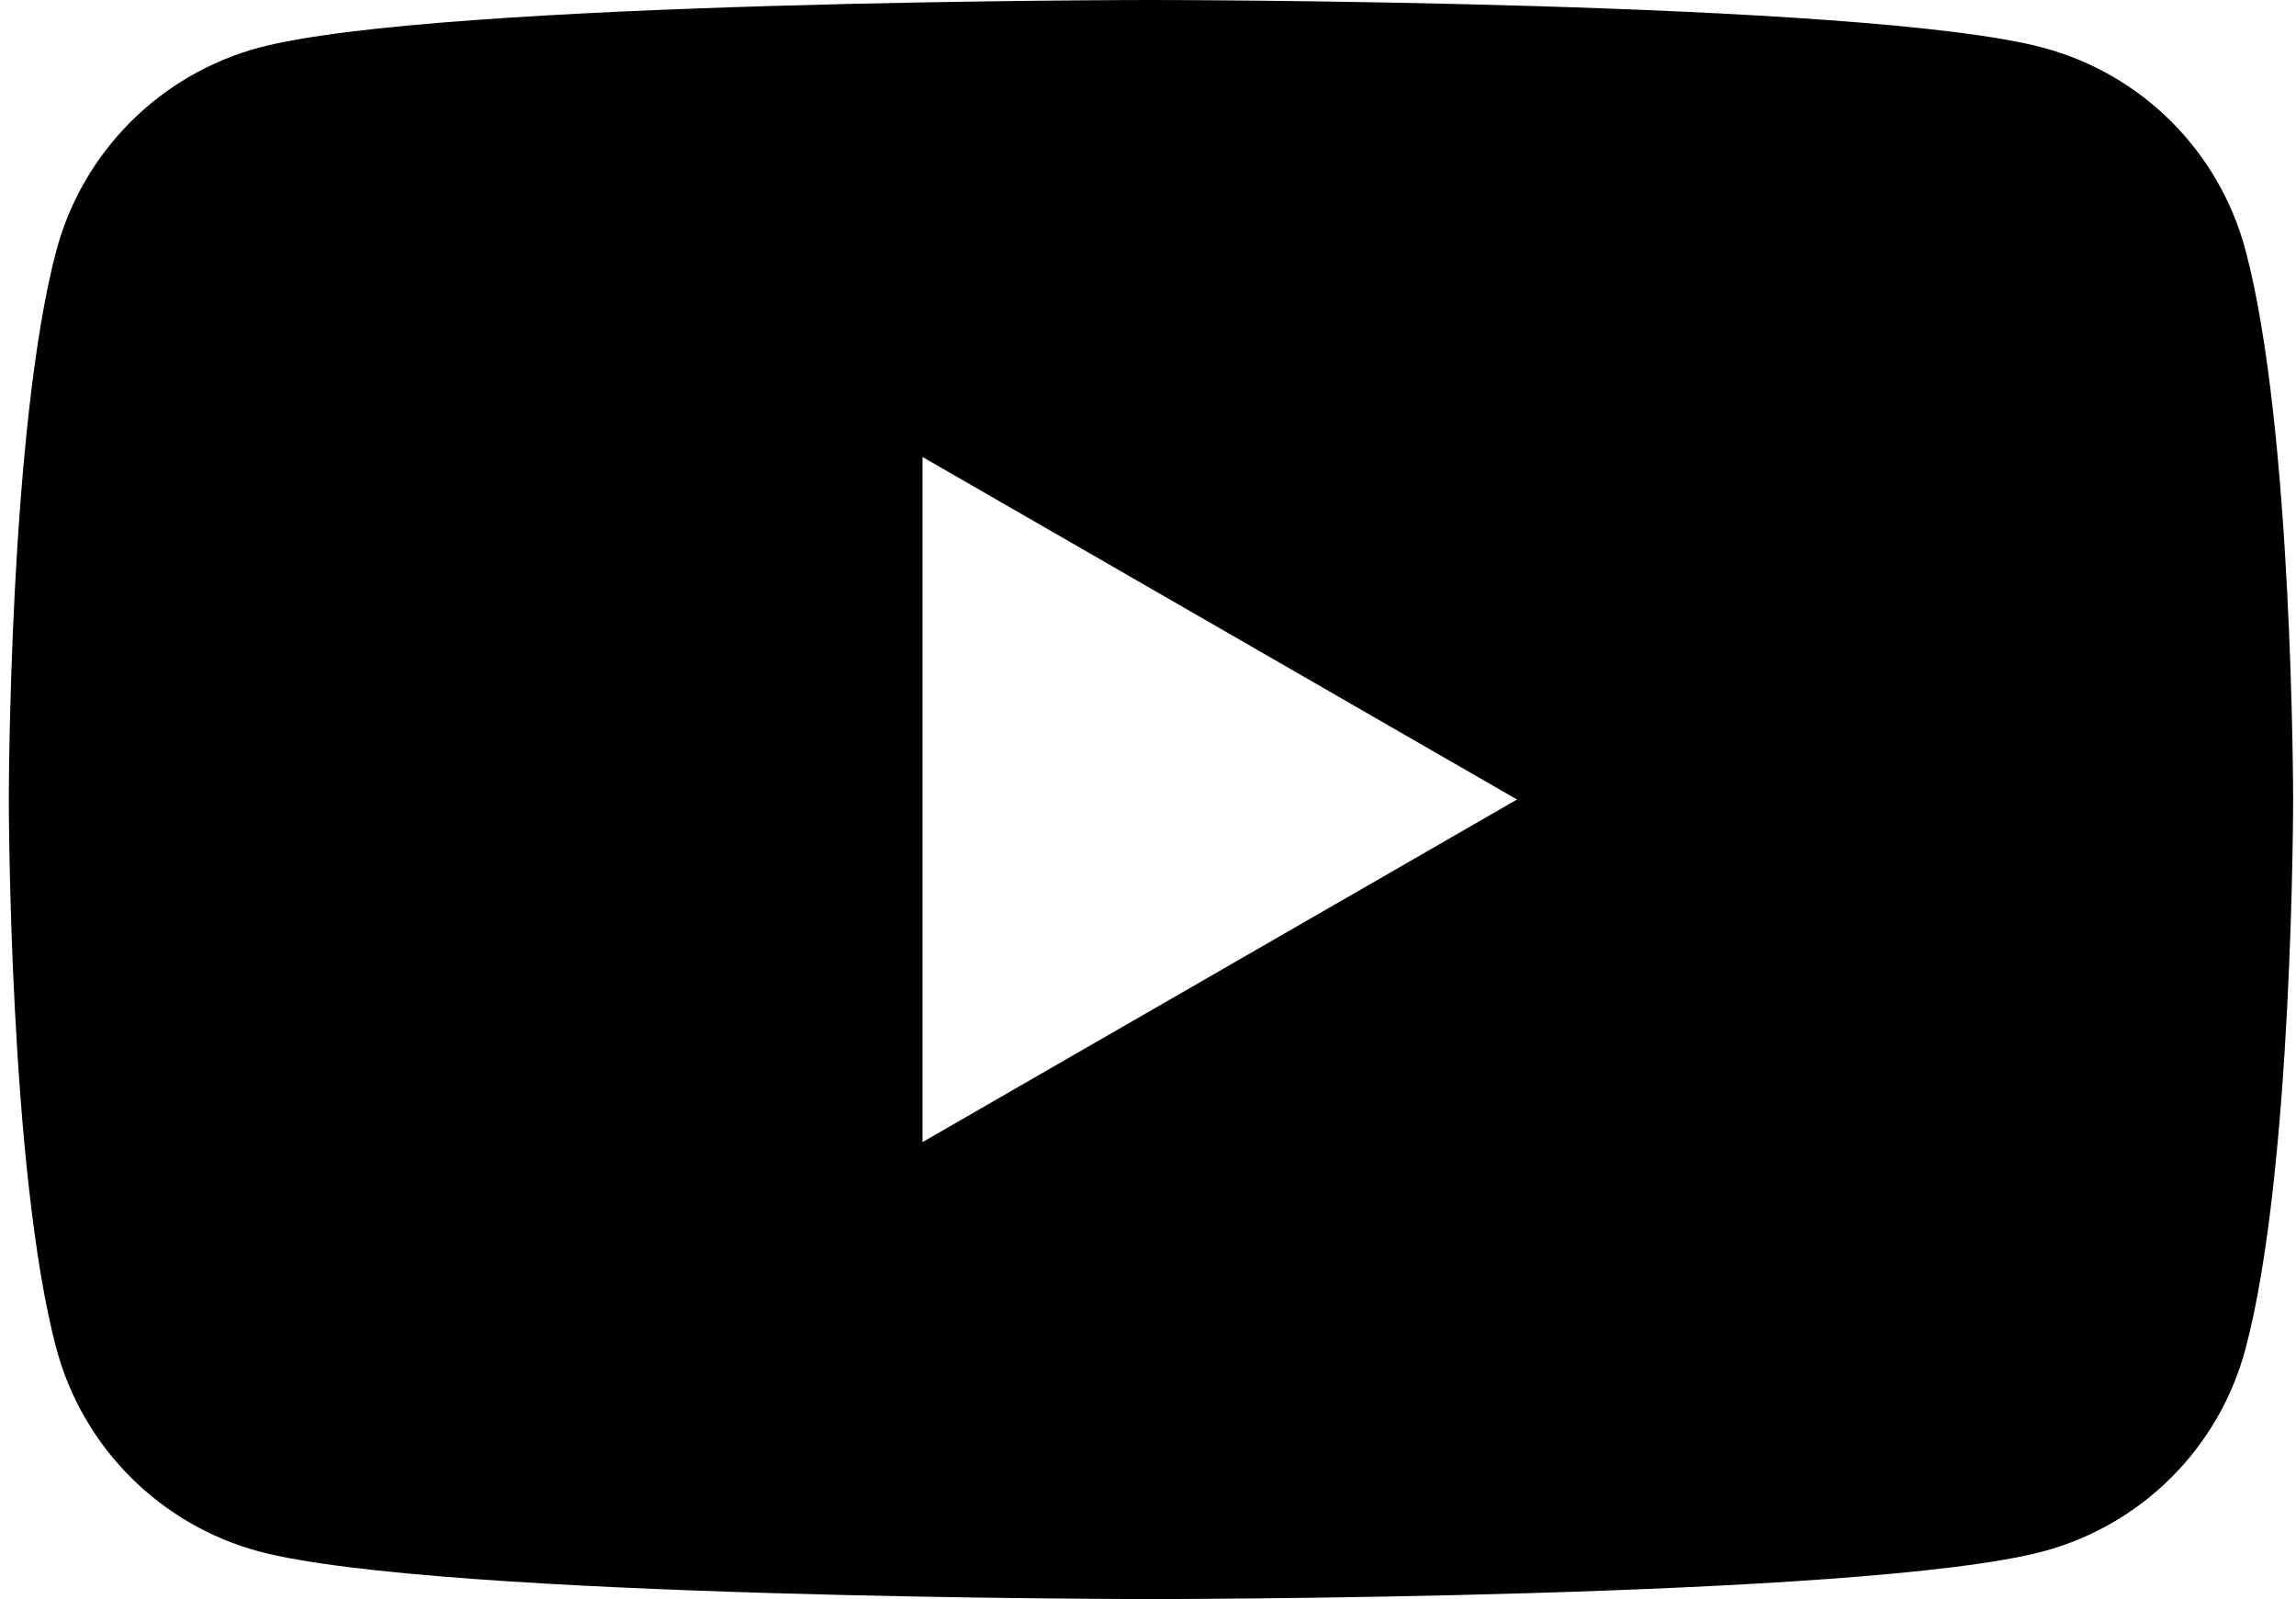 <?xml version="1.0" encoding="UTF-8"?> <svg xmlns="http://www.w3.org/2000/svg" width="112" height="78" viewBox="0 0 112 78" fill="none"> <path d="M109.53 12.18C108.896 9.819 107.653 7.665 105.924 5.936C104.195 4.208 102.042 2.964 99.68 2.33C91 -1.33514e-05 56.15 0 56.15 0C56.15 0 21.3 -1.33514e-05 12.61 2.33C10.251 2.969 8.101 4.215 6.373 5.943C4.645 7.671 3.399 9.821 2.76 12.18C0.43 20.87 0.43 39 0.43 39C0.43 39 0.43 57.13 2.76 65.82C3.399 68.179 4.645 70.329 6.373 72.057C8.101 73.785 10.251 75.031 12.61 75.67C21.3 78 56.15 78 56.15 78C56.15 78 90.99 78 99.68 75.67C102.042 75.036 104.195 73.793 105.924 72.064C107.653 70.335 108.896 68.181 109.53 65.82C111.86 57.13 111.86 39 111.86 39C111.86 39 111.86 20.87 109.53 12.18ZM45 55.71V22.29L74 39L45 55.71Z" fill="black"></path> </svg> 